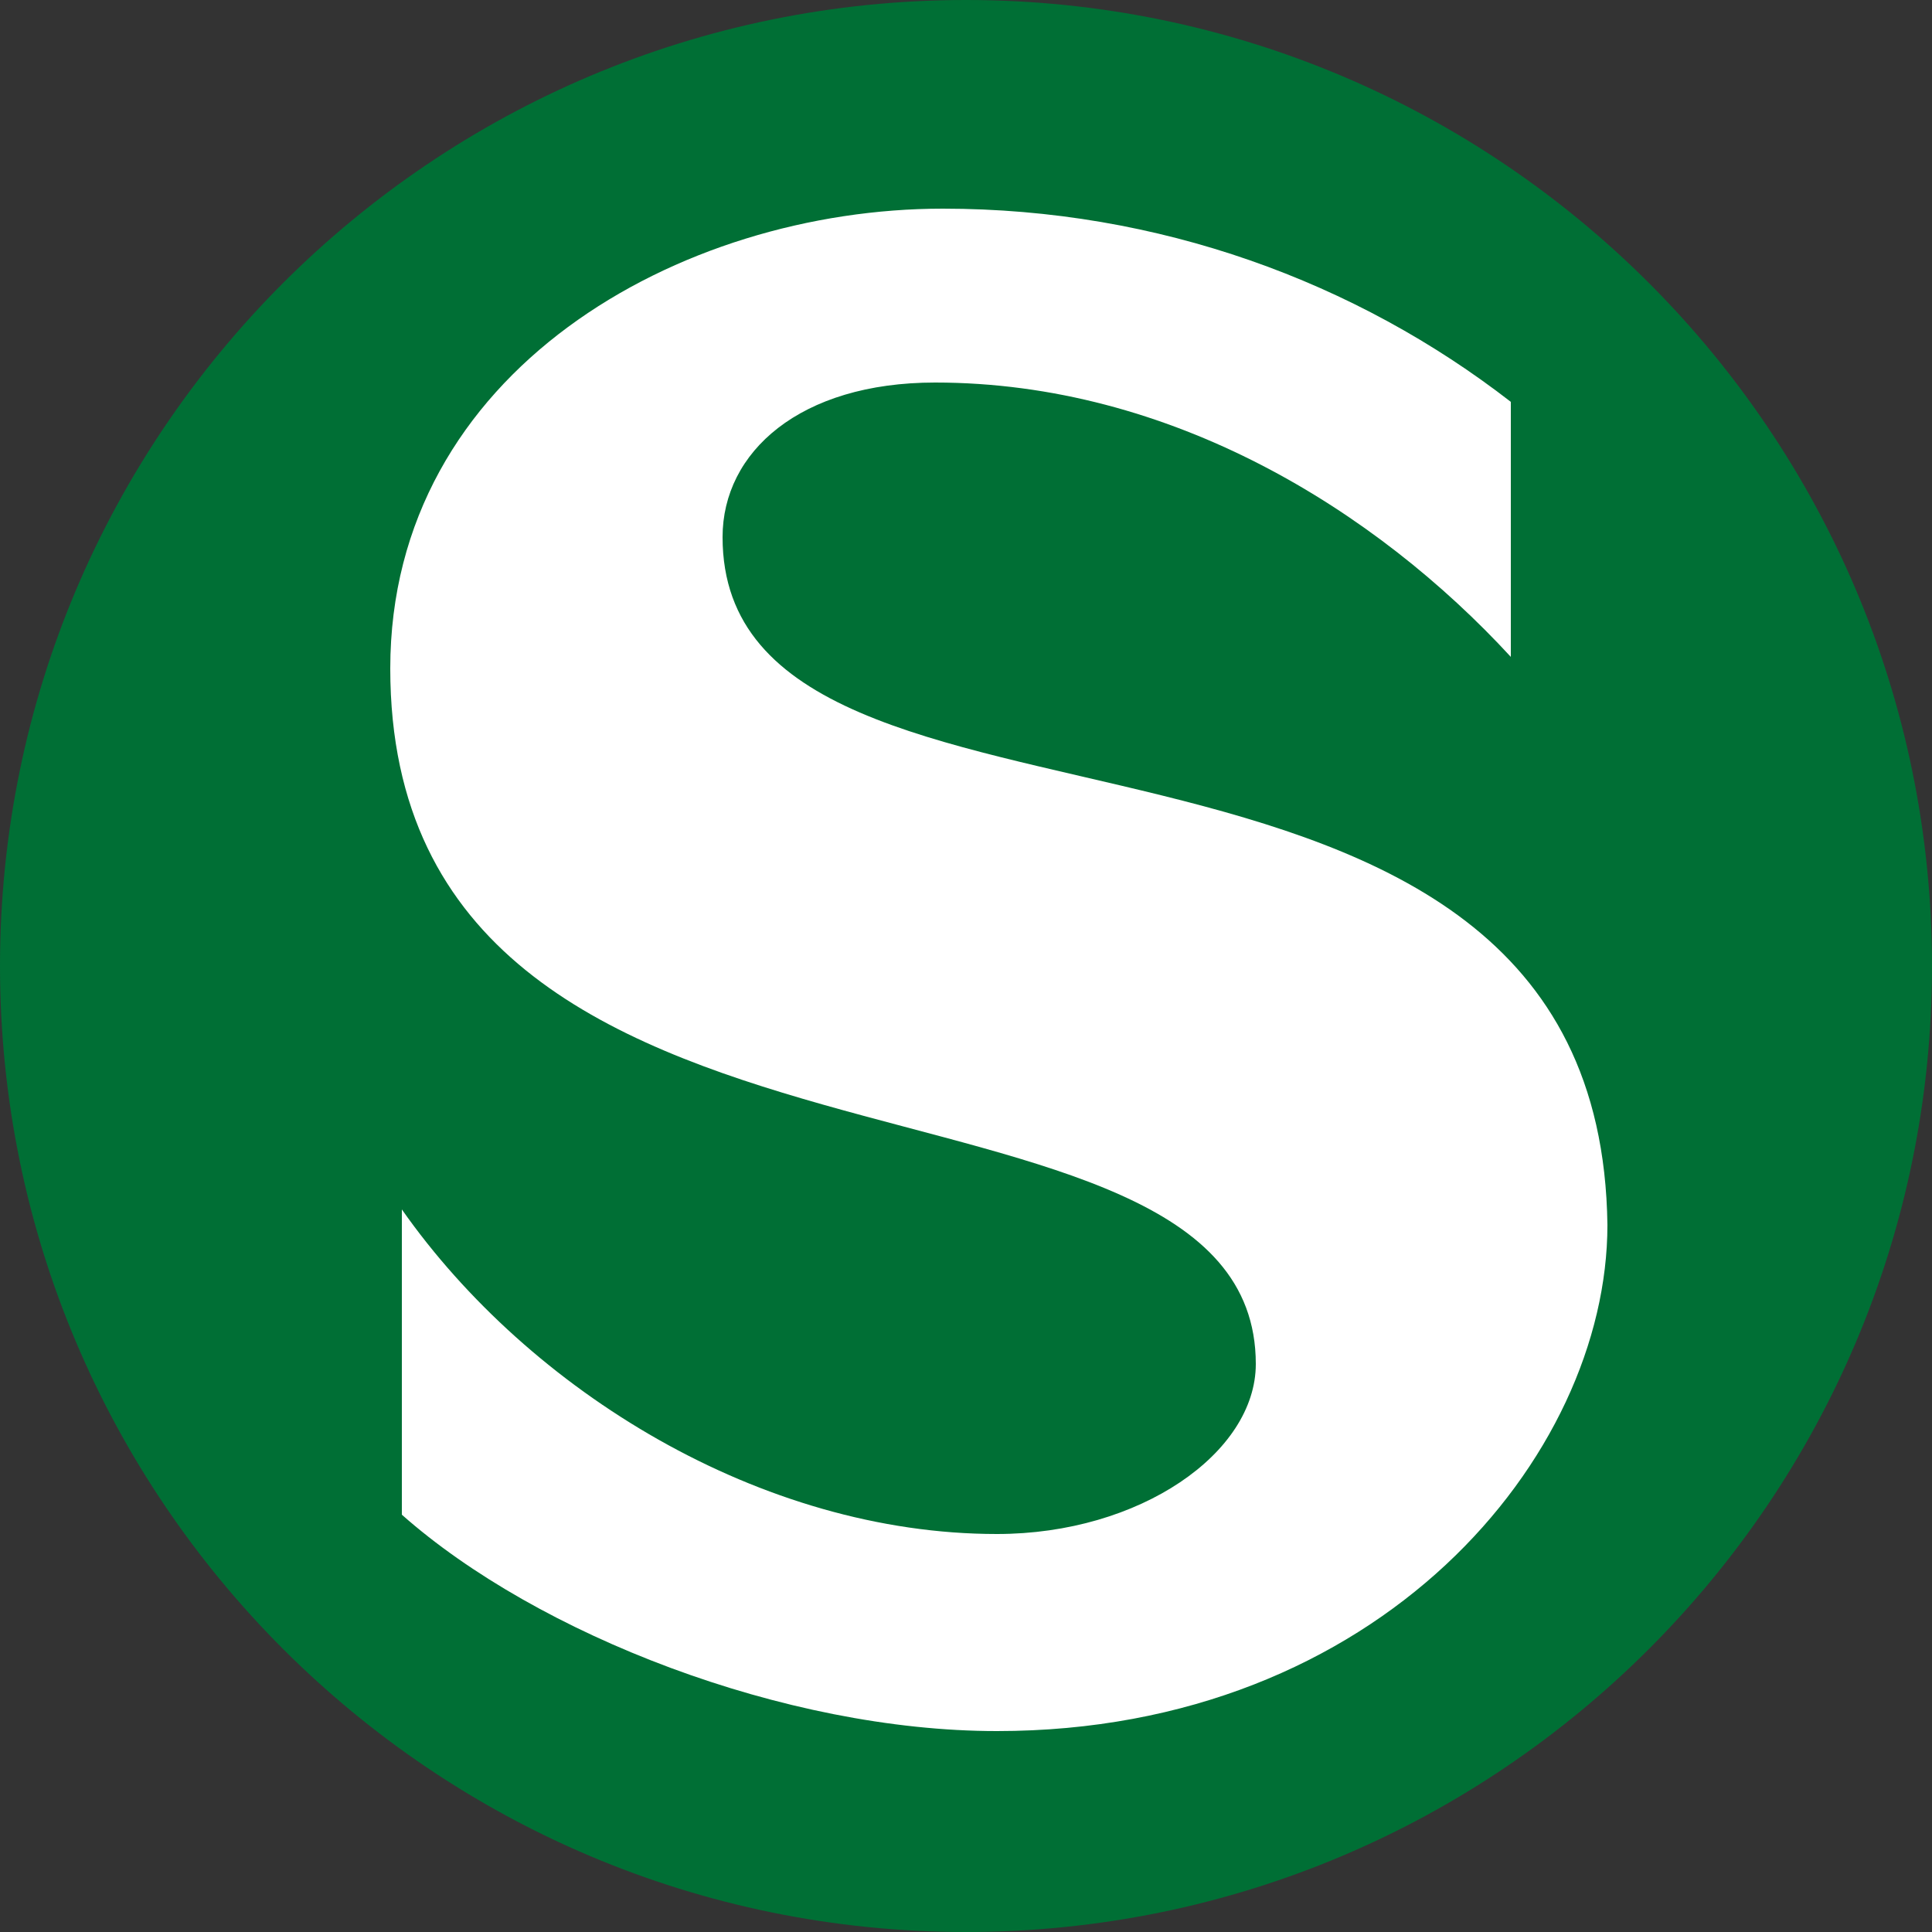 <?xml version="1.0" encoding="utf-8"?>
<!-- Generator: Adobe Illustrator 19.1.0, SVG Export Plug-In . SVG Version: 6.00 Build 0)  -->
<svg version="1.1" id="Ebene_1" xmlns="http://www.w3.org/2000/svg" xmlns:xlink="http://www.w3.org/1999/xlink" x="0px" y="0px"
	 viewBox="0 0 50 50" style="enable-background:new 0 0 50 50;" xml:space="preserve">
<rect x="0" y="0" width="50" height="50" fill="#333333" stroke="none"/>
<style type="text/css">
	.st0{fill:#006F35;}
	.st1{fill:#FFFFFF;}
</style>
<g>
	<path class="st0" d="M25,50C11.2,50,0,38.8,0,25C0,11.2,11.2,0,25,0c13.8,0,25,11.2,25,25C50,38.8,38.8,50,25,50z"/>
	<path class="st1" d="M18.7,13.9c0-2.2,2-4,5.5-4c6.1,0,11.4,3.3,14.9,7.1v-6.6c-4-3.1-9.1-5-14.7-5c-6.8,0-14.3,4.2-14.3,11.9
		c0,14.7,22.4,9.4,22.4,18c0,2.3-3,4.4-6.7,4.4c-6.1,0-12.1-3.7-15.4-8.4v7.9c3.5,3.1,9.9,5.6,15.4,5.6c9.9,0,15.8-7.1,15.8-13.1
		C41.4,16.6,18.7,23.1,18.7,13.9z"/>
</g>
</svg>
